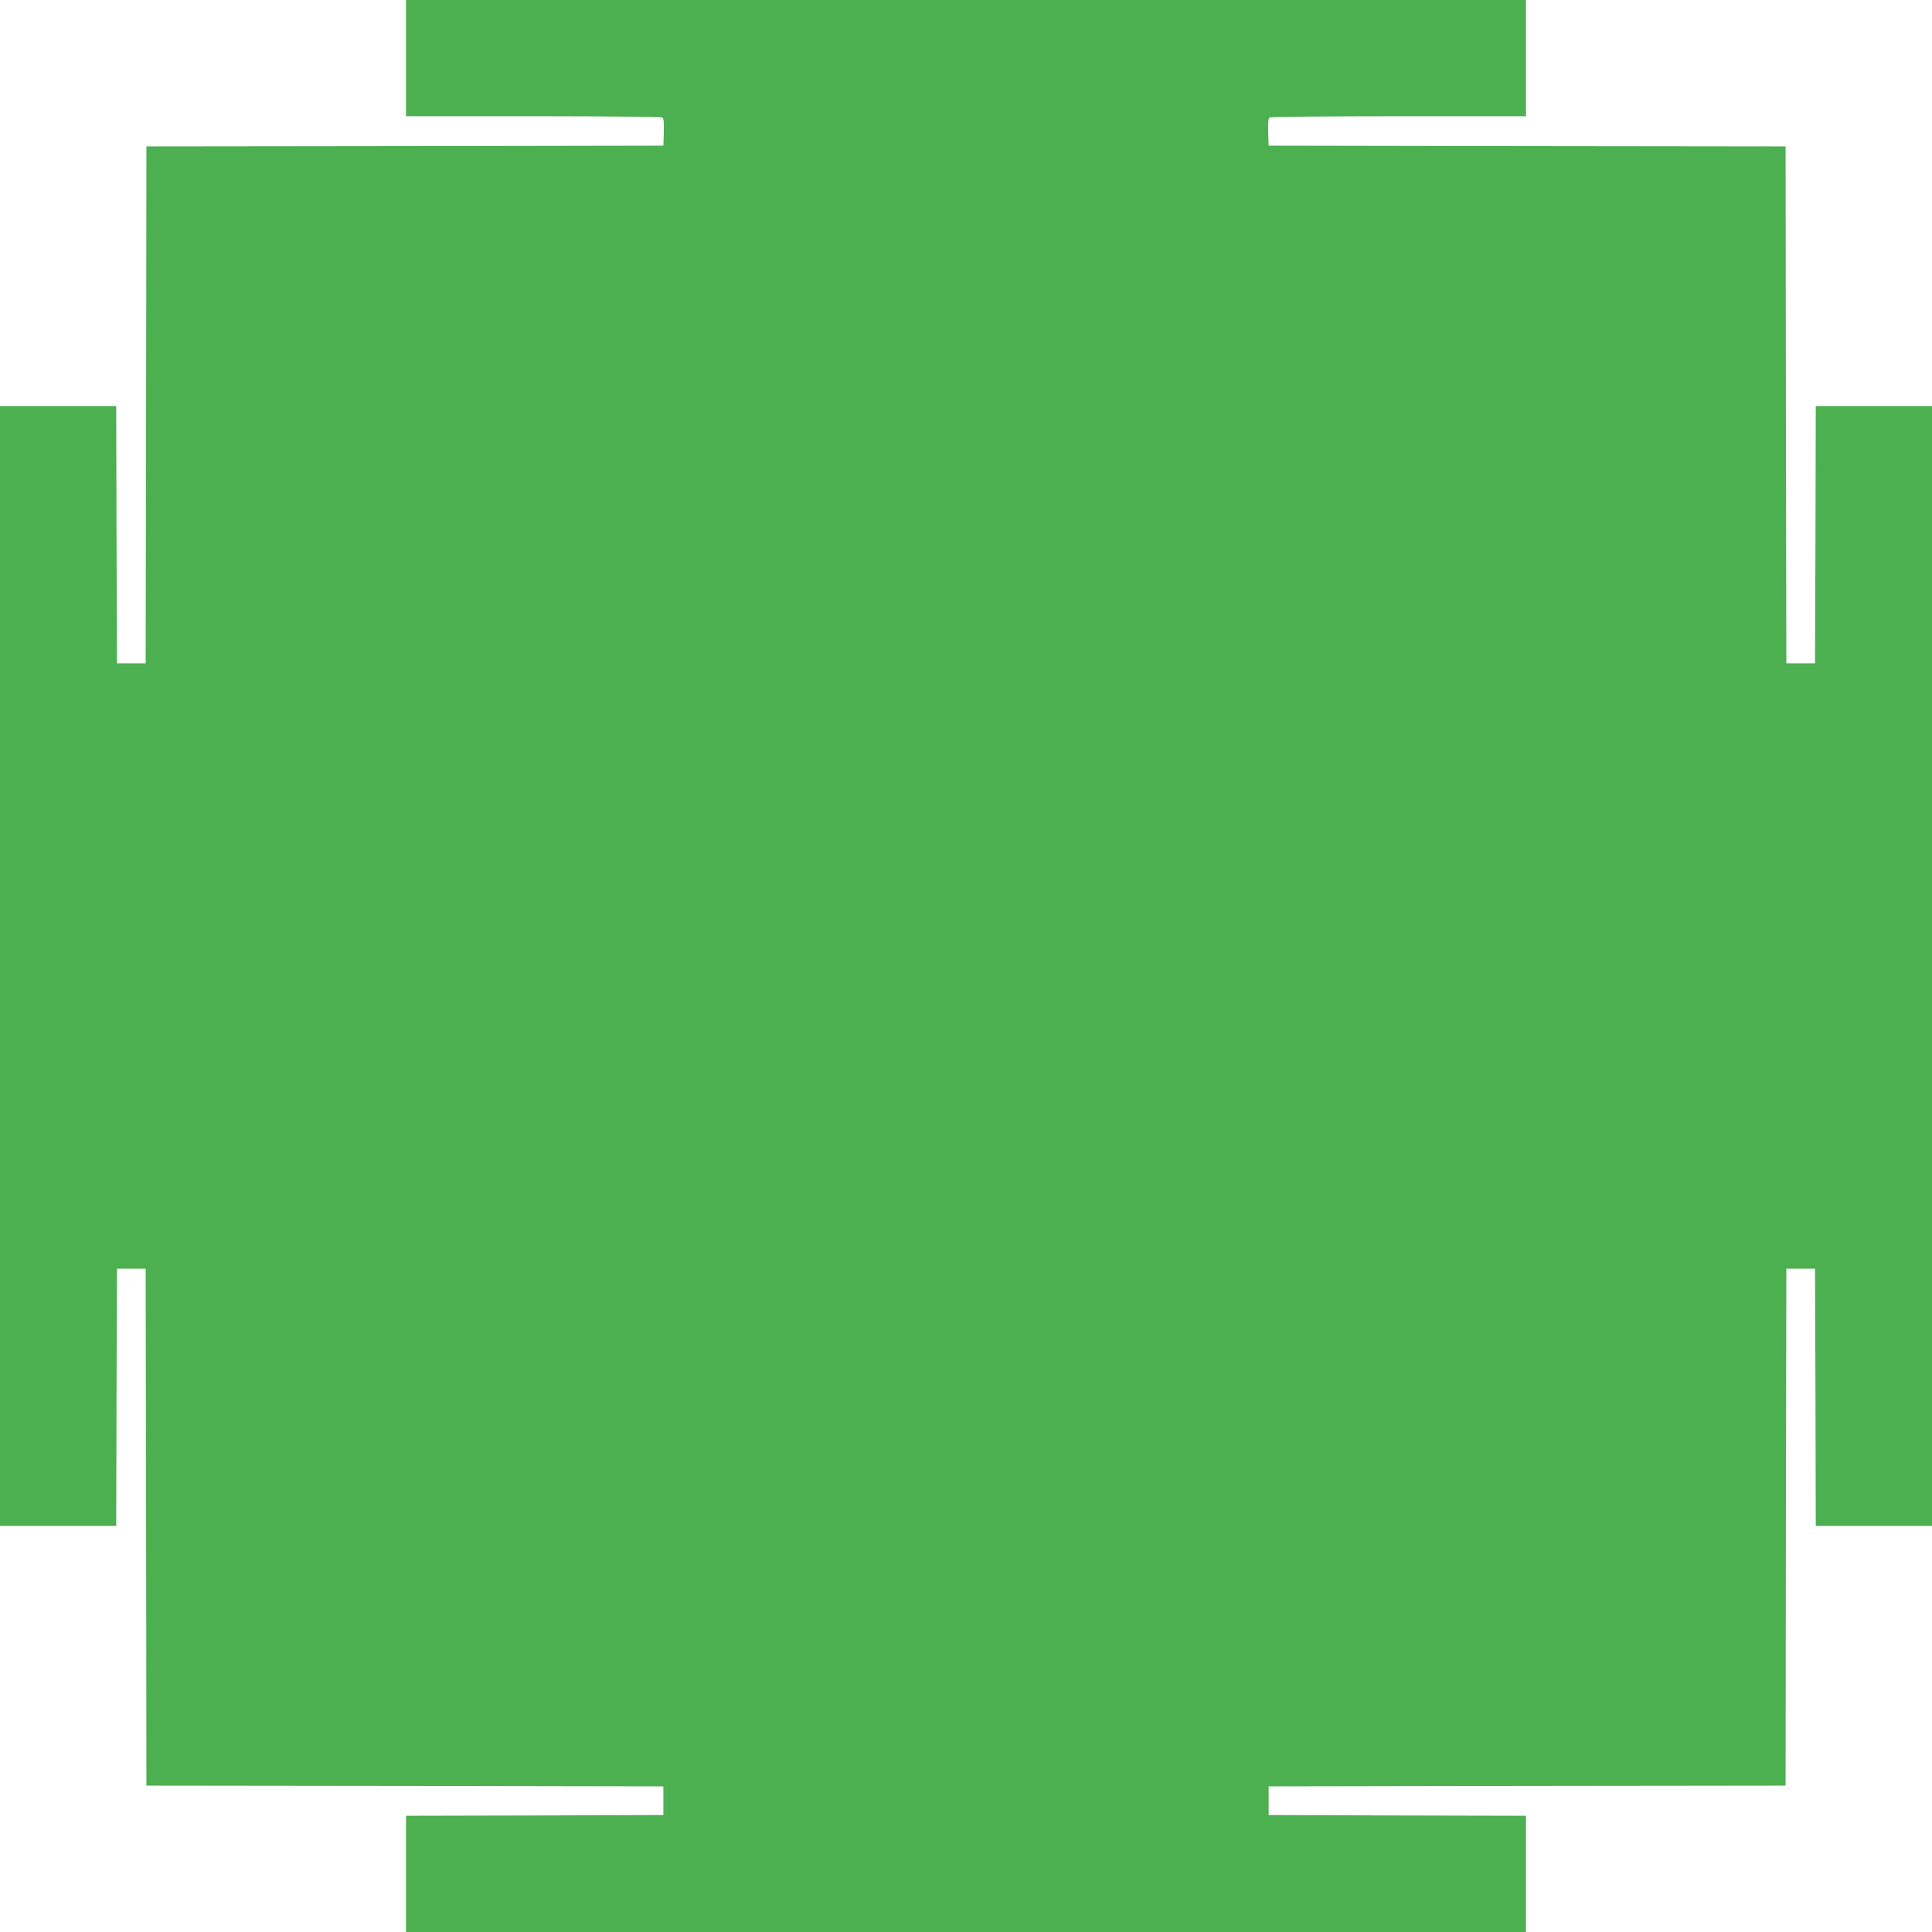 <?xml version="1.0" standalone="no"?>
<!DOCTYPE svg PUBLIC "-//W3C//DTD SVG 20010904//EN"
 "http://www.w3.org/TR/2001/REC-SVG-20010904/DTD/svg10.dtd">
<svg version="1.0" xmlns="http://www.w3.org/2000/svg"
 width="1280pt" height="1280pt" viewBox="0 0 1280 1280"
 preserveAspectRatio="xMidYMid meet">
<g transform="translate(0,1280) scale(0.1,-0.1)"
fill="#4caf50" stroke="none">
<path d="M2690 12415 l0 -385 843 0 c463 0 848 -4 855 -8 9 -6 12 -33 10 -98
l-3 -89 -1712 -3 -1713 -2 -2 -1713 -3 -1712 -95 0 -95 0 -3 853 -2 852 -385
0 -385 0 0 -3710 0 -3710 385 0 385 0 2 853 3 852 95 0 95 0 3 -1712 2 -1713
1713 -2 1712 -3 0 -95 0 -95 -852 -3 -853 -2 0 -385 0 -385 3710 0 3710 0 0
385 0 385 -852 2 -853 3 0 95 0 95 1712 3 1713 2 2 1713 3 1712 95 0 95 0 3
-852 2 -853 385 0 385 0 0 3710 0 3710 -385 0 -385 0 -2 -852 -3 -853 -95 0
-95 0 -3 1712 -2 1713 -1713 2 -1712 3 -3 89 c-2 65 1 92 10 98 7 4 392 8 856
8 l842 0 0 385 0 385 -3710 0 -3710 0 0 -385z"/>
</g>
</svg>
